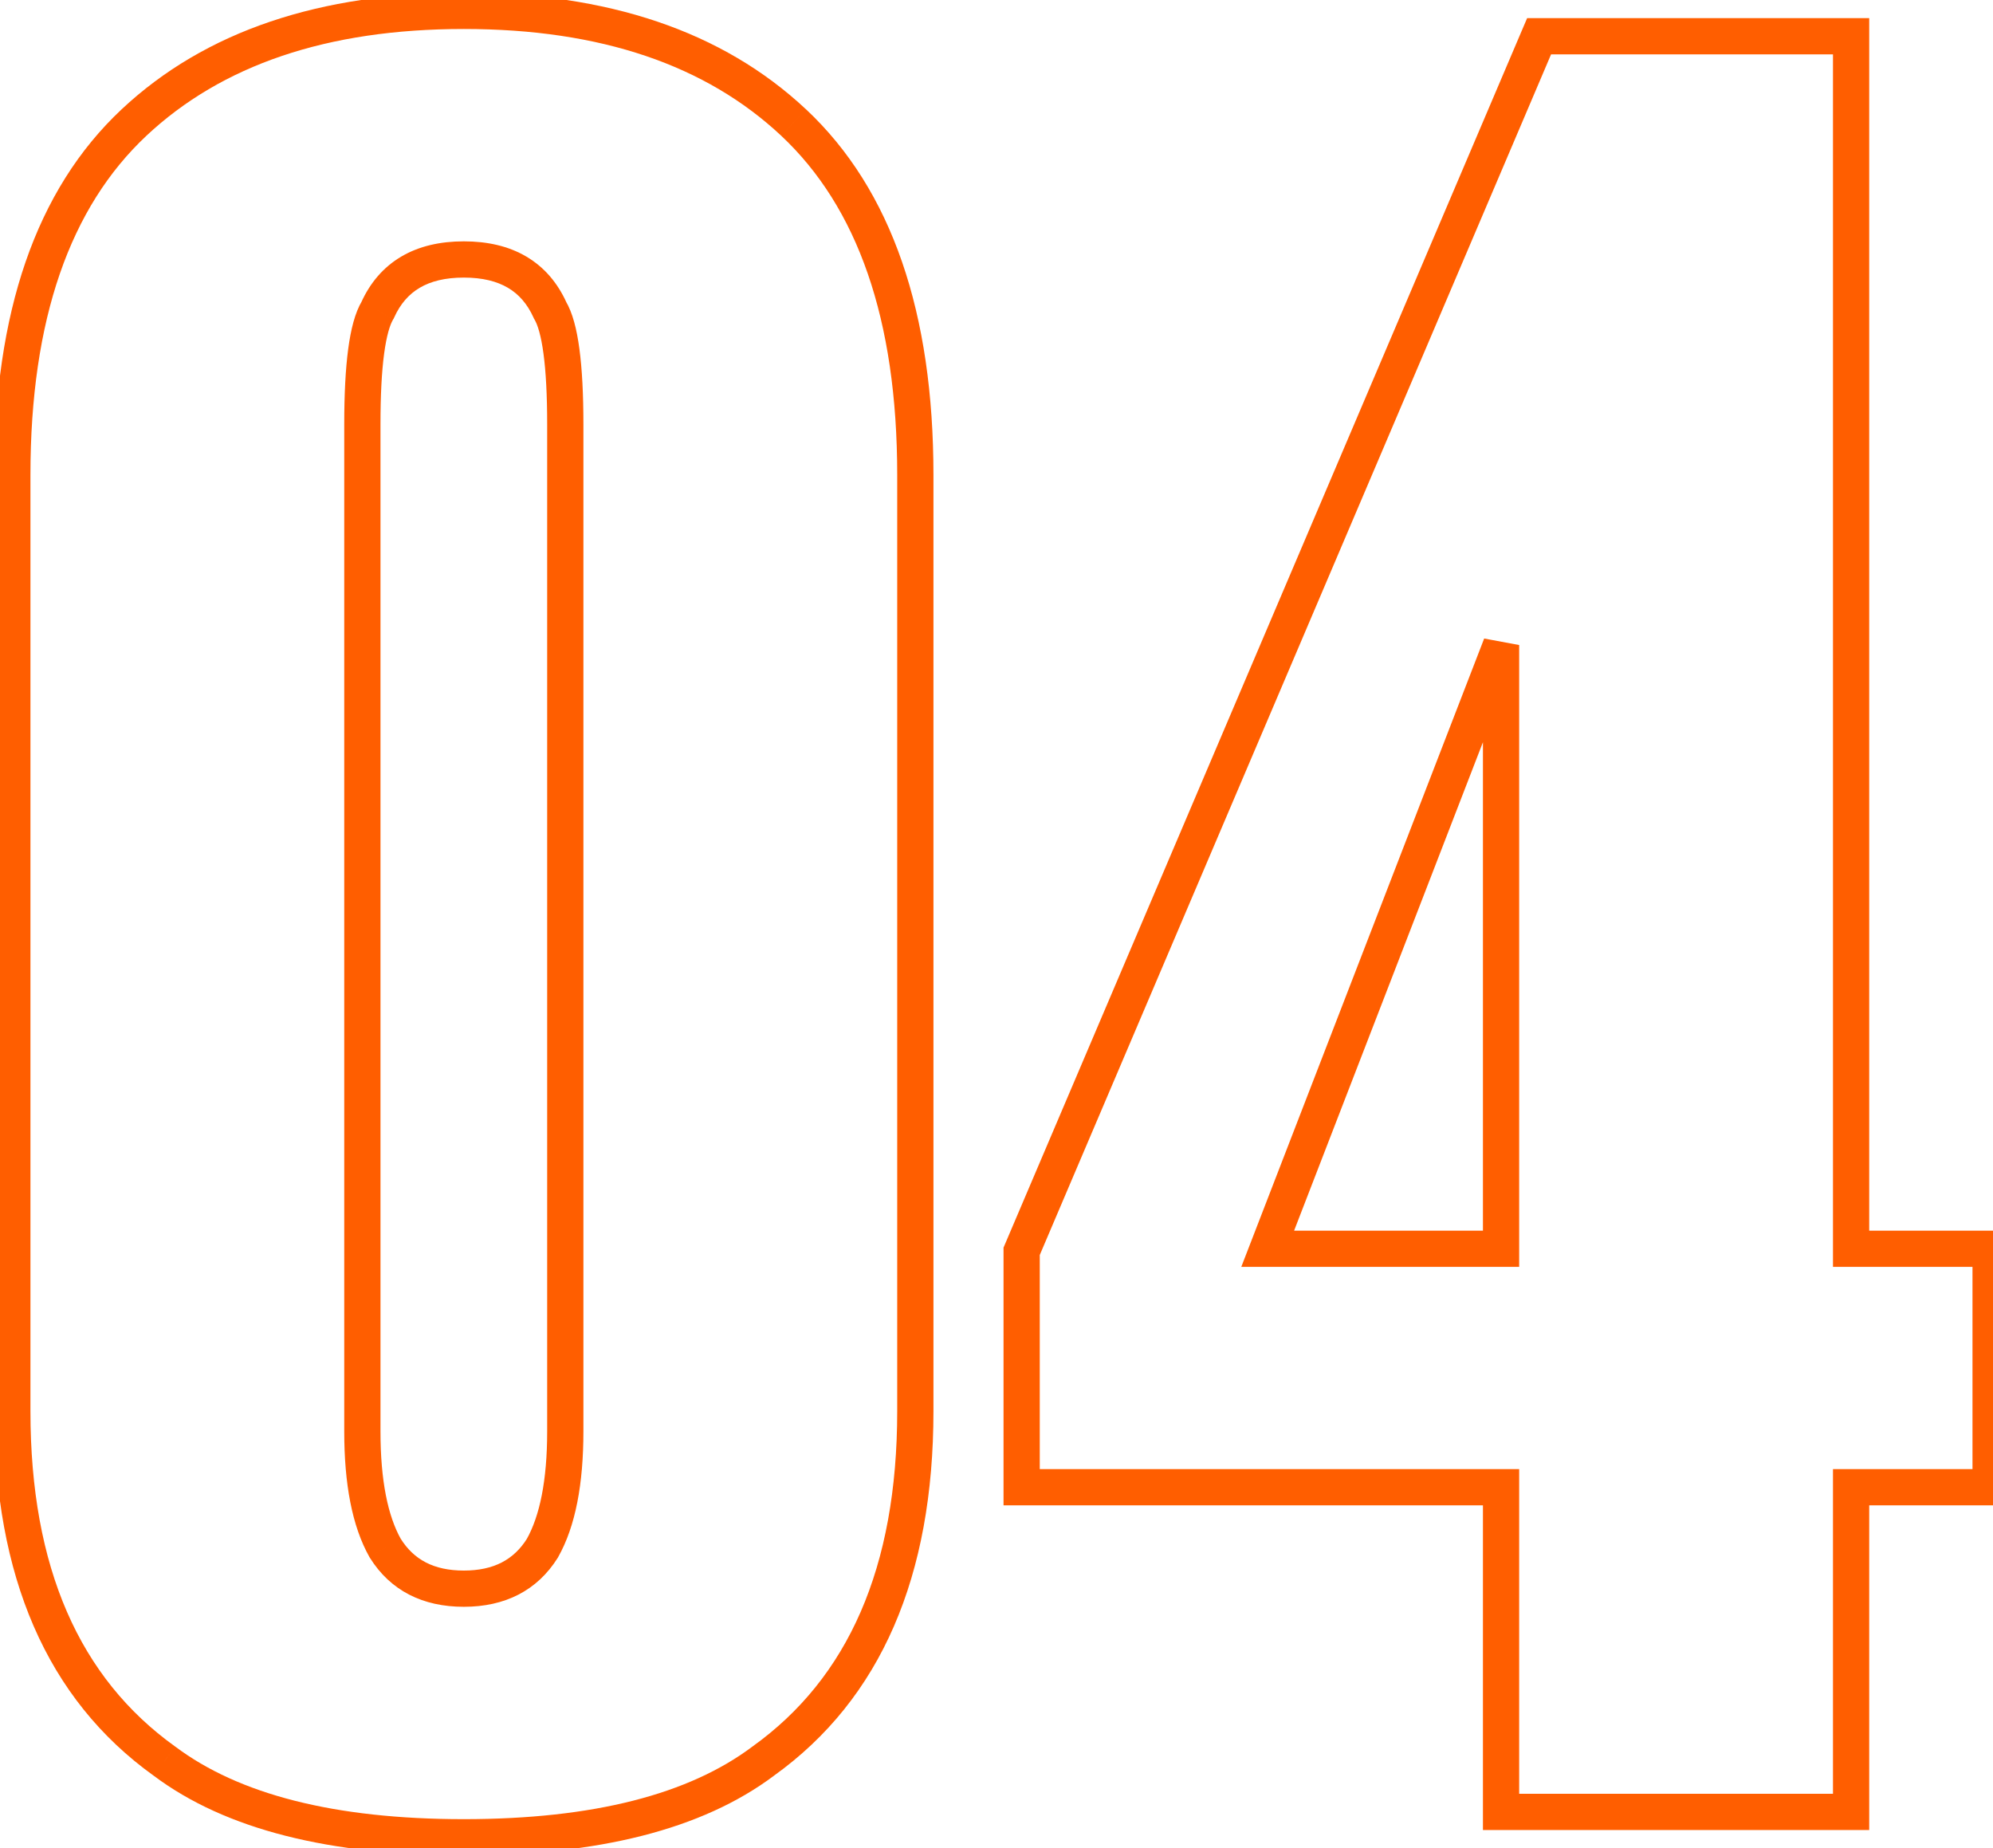 <?xml version="1.0" encoding="UTF-8"?> <svg xmlns="http://www.w3.org/2000/svg" width="55" height="51" viewBox="0 0 55 51" fill="none"> <path d="M21.06 48.6L20.768 48.194L20.76 48.2L21.06 48.6ZM4.54 48.6L4.84 48.2L4.831 48.194L4.54 48.6ZM3.7 3.38L3.358 3.015L3.358 3.015L3.7 3.38ZM21.9 3.38L22.242 3.015L22.241 3.015L21.9 3.38ZM10.63 42.72L10.194 42.965L10.2 42.975L10.206 42.985L10.63 42.72ZM14.97 42.72L15.394 42.985L15.4 42.975L15.405 42.965L14.97 42.72ZM15.18 8.56L14.724 8.765L14.736 8.792L14.751 8.817L15.18 8.56ZM10.42 8.56L10.848 8.817L10.864 8.792L10.876 8.765L10.42 8.56ZM24.76 13.11V38.94H25.76V13.11H24.76ZM24.76 38.94C24.76 43.263 23.401 46.307 20.768 48.194L21.351 49.006C24.319 46.88 25.76 43.483 25.76 38.94H24.76ZM20.76 48.2C19.016 49.508 16.388 50.2 12.8 50.2V51.2C16.491 51.2 19.37 50.492 21.36 49L20.76 48.2ZM12.8 50.2C9.211 50.2 6.583 49.508 4.84 48.2L4.24 49C6.229 50.492 9.108 51.2 12.8 51.2V50.2ZM4.831 48.194C2.199 46.307 0.84 43.263 0.84 38.94H-0.16C-0.16 43.483 1.281 46.88 4.248 49.006L4.831 48.194ZM0.84 38.94V13.11H-0.16V38.94H0.84ZM0.84 13.11C0.84 8.801 1.939 5.716 4.042 3.745L3.358 3.015C0.98 5.244 -0.16 8.645 -0.16 13.11H0.84ZM4.041 3.745C6.118 1.801 9.015 0.8 12.8 0.8V-0.2C8.837 -0.2 5.668 0.852 3.358 3.015L4.041 3.745ZM12.8 0.8C16.584 0.8 19.482 1.801 21.558 3.745L22.241 3.015C19.931 0.852 16.762 -0.2 12.8 -0.2V0.8ZM21.558 3.745C23.66 5.716 24.76 8.801 24.76 13.11H25.76C25.76 8.645 24.619 5.244 22.242 3.015L21.558 3.745ZM9.5 11.71V39.5H10.5V11.71H9.5ZM9.5 39.5C9.5 40.937 9.713 42.11 10.194 42.965L11.065 42.475C10.706 41.836 10.5 40.863 10.5 39.5H9.5ZM10.206 42.985C10.775 43.897 11.67 44.34 12.8 44.34V43.34C11.969 43.34 11.417 43.037 11.054 42.455L10.206 42.985ZM12.8 44.34C13.929 44.34 14.824 43.897 15.394 42.985L14.546 42.455C14.182 43.037 13.63 43.34 12.8 43.34V44.34ZM15.405 42.965C15.886 42.11 16.1 40.937 16.1 39.5H15.1C15.1 40.863 14.893 41.836 14.534 42.475L15.405 42.965ZM16.1 39.5V11.71H15.1V39.5H16.1ZM16.1 11.71C16.1 10.882 16.064 10.187 15.99 9.631C15.918 9.091 15.803 8.627 15.608 8.303L14.751 8.817C14.836 8.96 14.931 9.254 14.999 9.764C15.065 10.258 15.1 10.905 15.1 11.71H16.1ZM15.636 8.355C15.388 7.805 15.019 7.371 14.523 7.079C14.032 6.79 13.449 6.66 12.8 6.66V7.66C13.317 7.66 13.714 7.763 14.016 7.941C14.314 8.116 14.551 8.382 14.724 8.765L15.636 8.355ZM12.8 6.66C12.151 6.66 11.568 6.79 11.076 7.079C10.58 7.371 10.211 7.805 9.964 8.355L10.876 8.765C11.048 8.382 11.286 8.116 11.583 7.941C11.885 7.763 12.282 7.66 12.8 7.66V6.66ZM9.991 8.303C9.796 8.627 9.681 9.091 9.609 9.631C9.535 10.187 9.5 10.882 9.5 11.71H10.5C10.5 10.905 10.534 10.258 10.6 9.764C10.668 9.254 10.763 8.96 10.848 8.817L9.991 8.303ZM51.084 50V50.5H51.584V50H51.084ZM41.424 50H40.924V50.5H41.424V50ZM41.424 41.04H41.924V40.54H41.424V41.04ZM28.194 41.04H27.694V41.54H28.194V41.04ZM28.194 34.53L27.734 34.334L27.694 34.428V34.53H28.194ZM42.474 1V0.5H42.144L42.014 0.804L42.474 1ZM51.084 1H51.584V0.5H51.084V1ZM51.084 34.46H50.584V34.96H51.084V34.46ZM54.934 34.46H55.434V33.96H54.934V34.46ZM54.934 41.04V41.54H55.434V41.04H54.934ZM51.084 41.04V40.54H50.584V41.04H51.084ZM41.424 34.46V34.96H41.924V34.46H41.424ZM41.424 17.8H41.924L40.958 17.62L41.424 17.8ZM34.984 34.46L34.518 34.28L34.255 34.96H34.984V34.46ZM51.084 49.5H41.424V50.5H51.084V49.5ZM41.924 50V41.04H40.924V50H41.924ZM41.424 40.54H28.194V41.54H41.424V40.54ZM28.694 41.04V34.53H27.694V41.04H28.694ZM28.654 34.726L42.934 1.196L42.014 0.804L27.734 34.334L28.654 34.726ZM42.474 1.5H51.084V0.5H42.474V1.5ZM50.584 1V34.46H51.584V1H50.584ZM51.084 34.96H54.934V33.96H51.084V34.96ZM54.434 34.46V41.04H55.434V34.46H54.434ZM54.934 40.54H51.084V41.54H54.934V40.54ZM50.584 41.04V50H51.584V41.04H50.584ZM41.924 34.46V17.8H40.924V34.46H41.924ZM40.958 17.62L34.518 34.28L35.45 34.64L41.891 17.98L40.958 17.62ZM34.984 34.96H41.424V33.96H34.984V34.96Z" fill="#FF5E00"></path> </svg> 